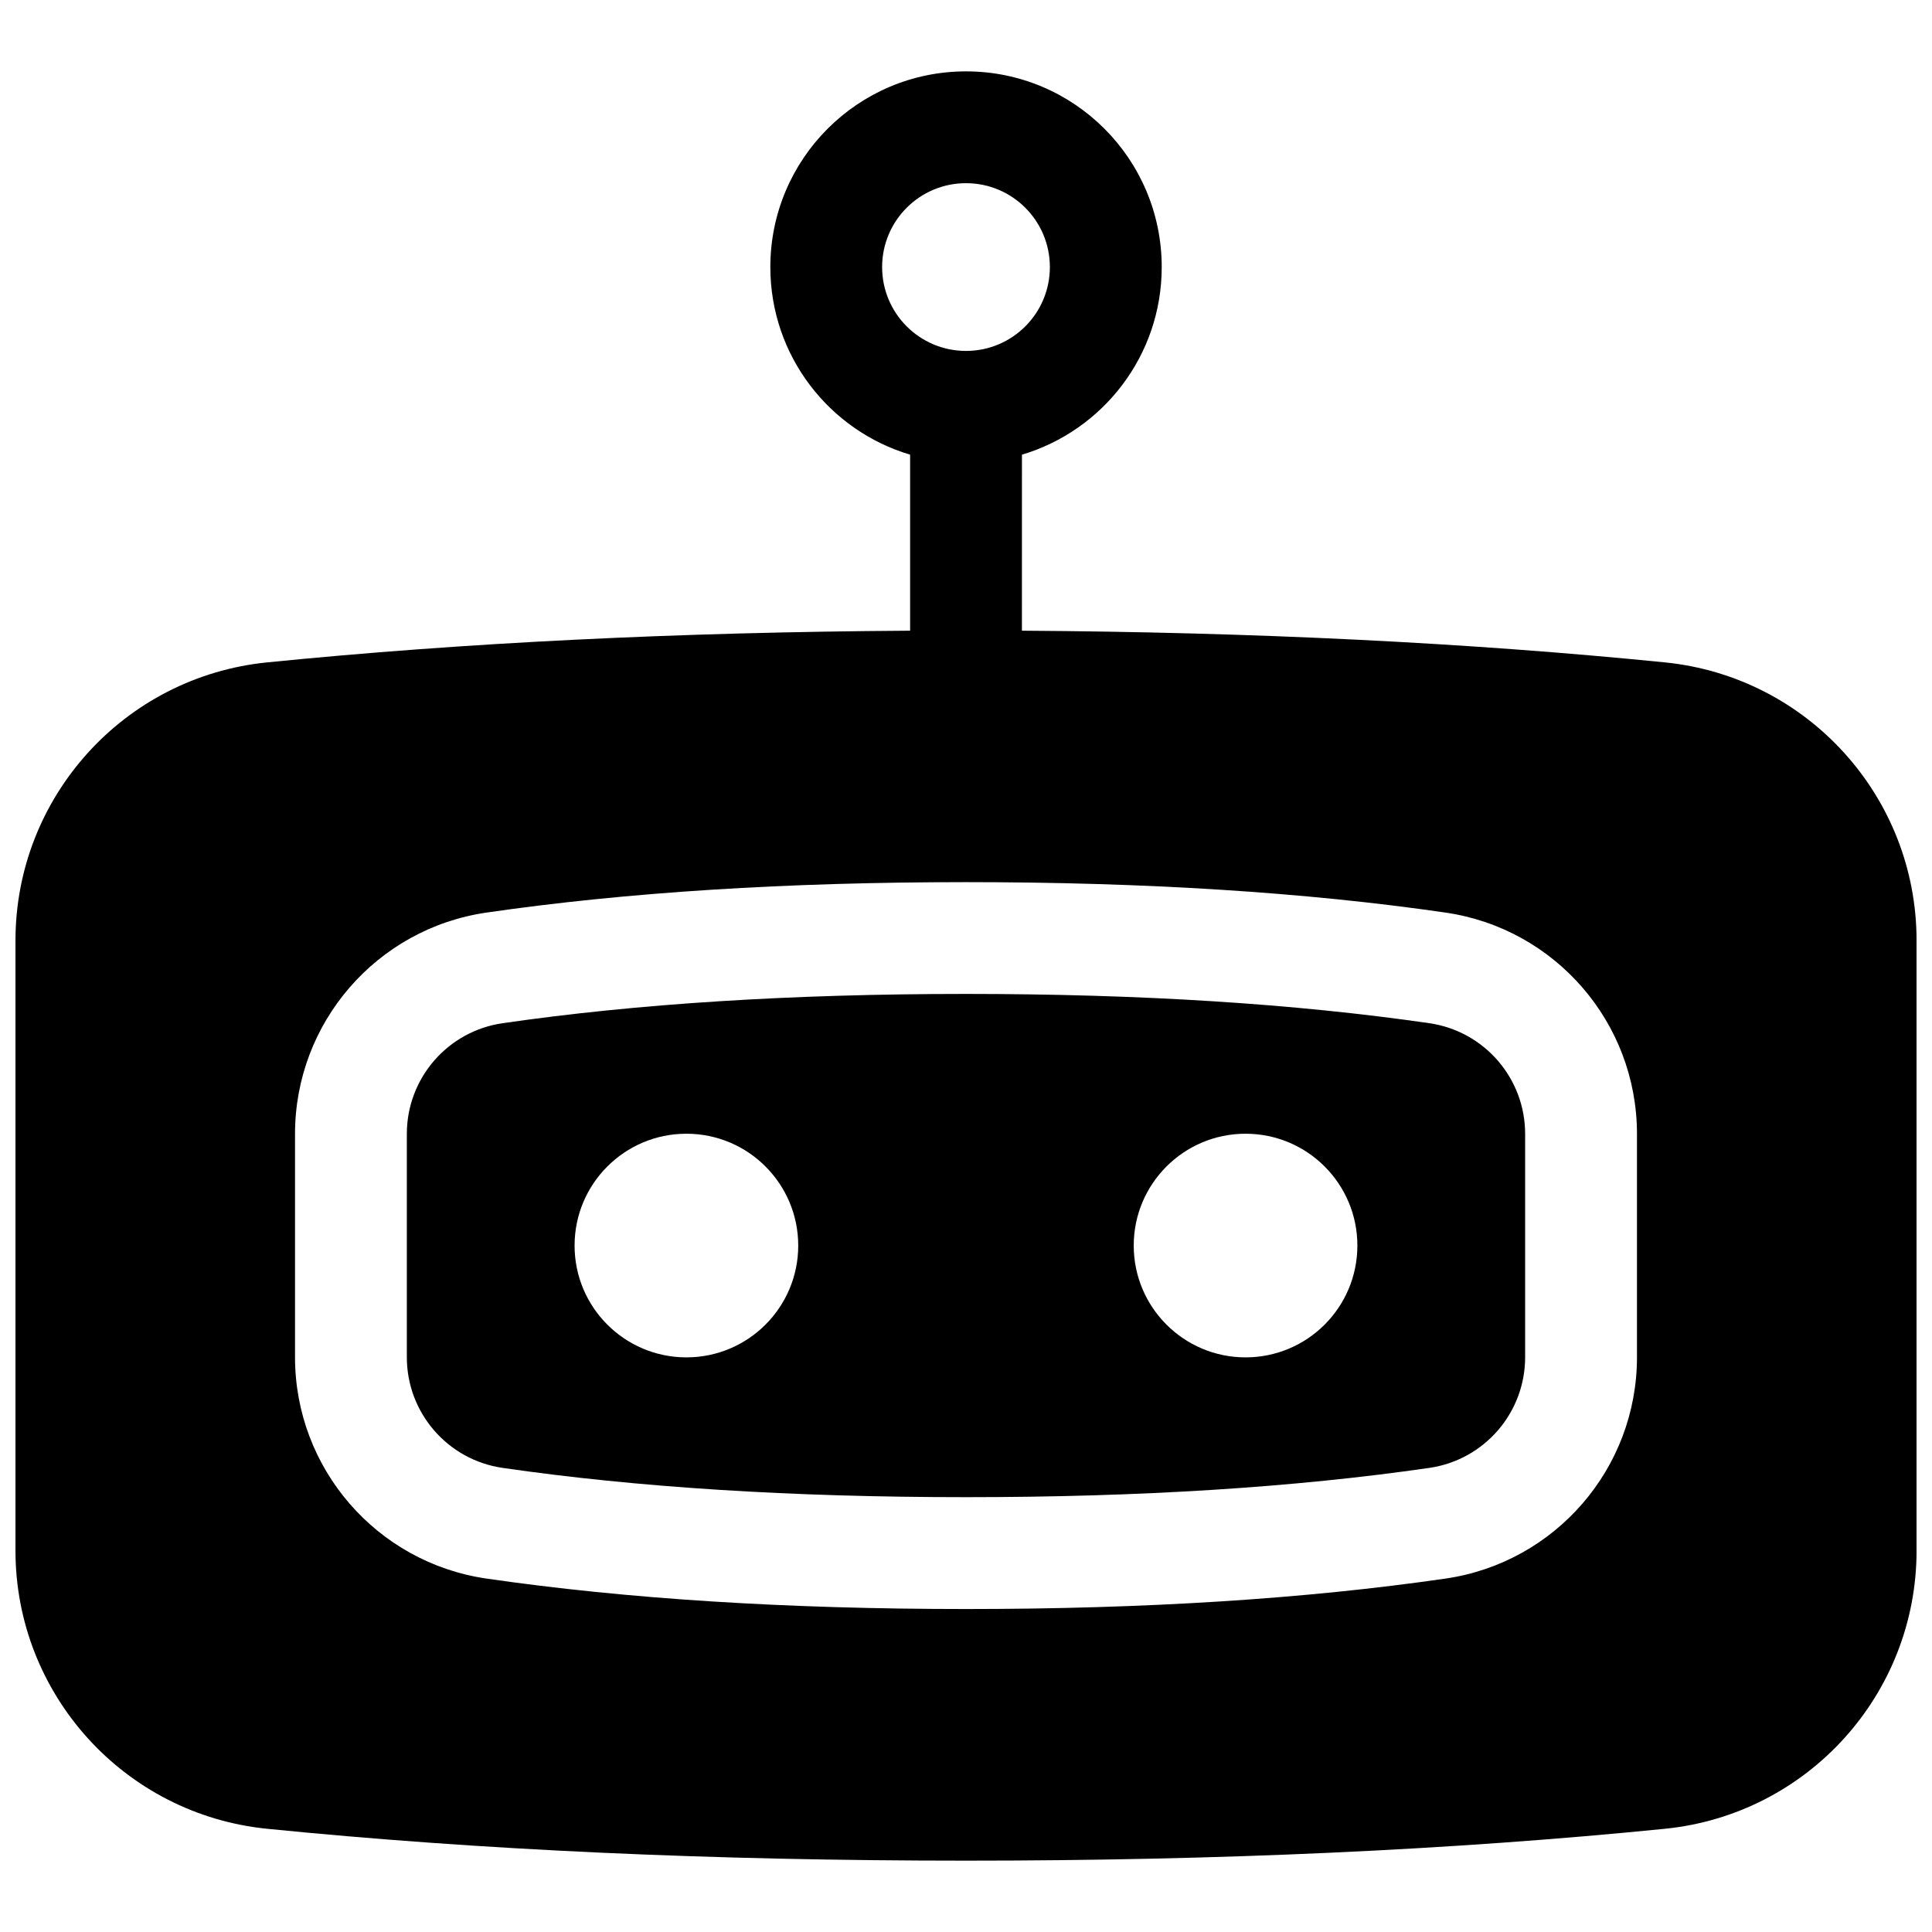 <?xml version="1.0" encoding="UTF-8"?>
<!-- Uploaded to: SVG Repo, www.svgrepo.com, Generator: SVG Repo Mixer Tools -->
<svg width="800px" height="800px" version="1.1" viewBox="144 144 512 512" xmlns="http://www.w3.org/2000/svg">
 <defs>
  <clipPath id="a">
   <path d="m148.09 162h503.81v476h-503.81z"/>
  </clipPath>
 </defs>
 <g clip-path="url(#a)">
  <path d="m414.82 311.14c61.566 0.387 118.36 3.184 170.39 8.398 37.867 3.797 66.699 35.664 66.699 73.719v161.67c0 38.055-28.832 69.922-66.699 73.719-56.176 5.633-117.91 8.445-185.2 8.445s-129.03-2.812-185.21-8.445c-37.867-3.797-66.699-35.664-66.699-73.719v-161.67c0-38.055 28.832-69.922 66.699-73.719 52.027-5.215 108.82-8.012 170.39-8.398v-46.648c-21.422-6.375-37.043-26.219-37.043-49.715 0-28.641 23.219-51.863 51.863-51.863 28.641 0 51.859 23.223 51.859 51.863 0 23.496-15.621 43.34-37.043 49.715zm-141.87 74.699c-29.145 4.227-50.766 29.207-50.766 58.656v59.191c0 29.449 21.621 54.434 50.766 58.656 37.121 5.383 79.461 8.066 127.05 8.066 47.586 0 89.93-2.684 127.05-8.066 29.145-4.223 50.766-29.207 50.766-58.656v-59.191c0-29.449-21.621-54.43-50.766-58.656-37.117-5.383-79.461-8.062-127.05-8.062-47.59 0-89.93 2.68-127.05 8.062zm127.05-148.84c12.273 0 22.227-9.949 22.227-22.227 0-12.273-9.953-22.227-22.227-22.227-12.277 0-22.227 9.953-22.227 22.227 0 12.277 9.949 22.227 22.227 22.227zm-122.8 178.16c35.613-5.164 76.555-7.758 122.8-7.758 46.238 0 87.18 2.594 122.79 7.758 14.574 2.113 25.387 14.605 25.387 29.328v59.191c0 14.723-10.812 27.215-25.387 29.328-35.613 5.164-76.555 7.758-122.79 7.758-46.242 0-87.184-2.594-122.8-7.758-14.574-2.113-25.383-14.605-25.383-29.328v-59.191c0-14.723 10.809-27.215 25.383-29.328zm48.707 88.559c16.367 0 29.633-13.266 29.633-29.633 0-16.367-13.266-29.637-29.633-29.637-16.367 0-29.637 13.27-29.637 29.637 0 16.367 13.27 29.633 29.637 29.633zm148.18 0c16.367 0 29.633-13.266 29.633-29.633 0-16.367-13.266-29.637-29.633-29.637-16.367 0-29.637 13.27-29.637 29.637 0 16.367 13.27 29.633 29.637 29.633z"/>
 </g>
</svg>